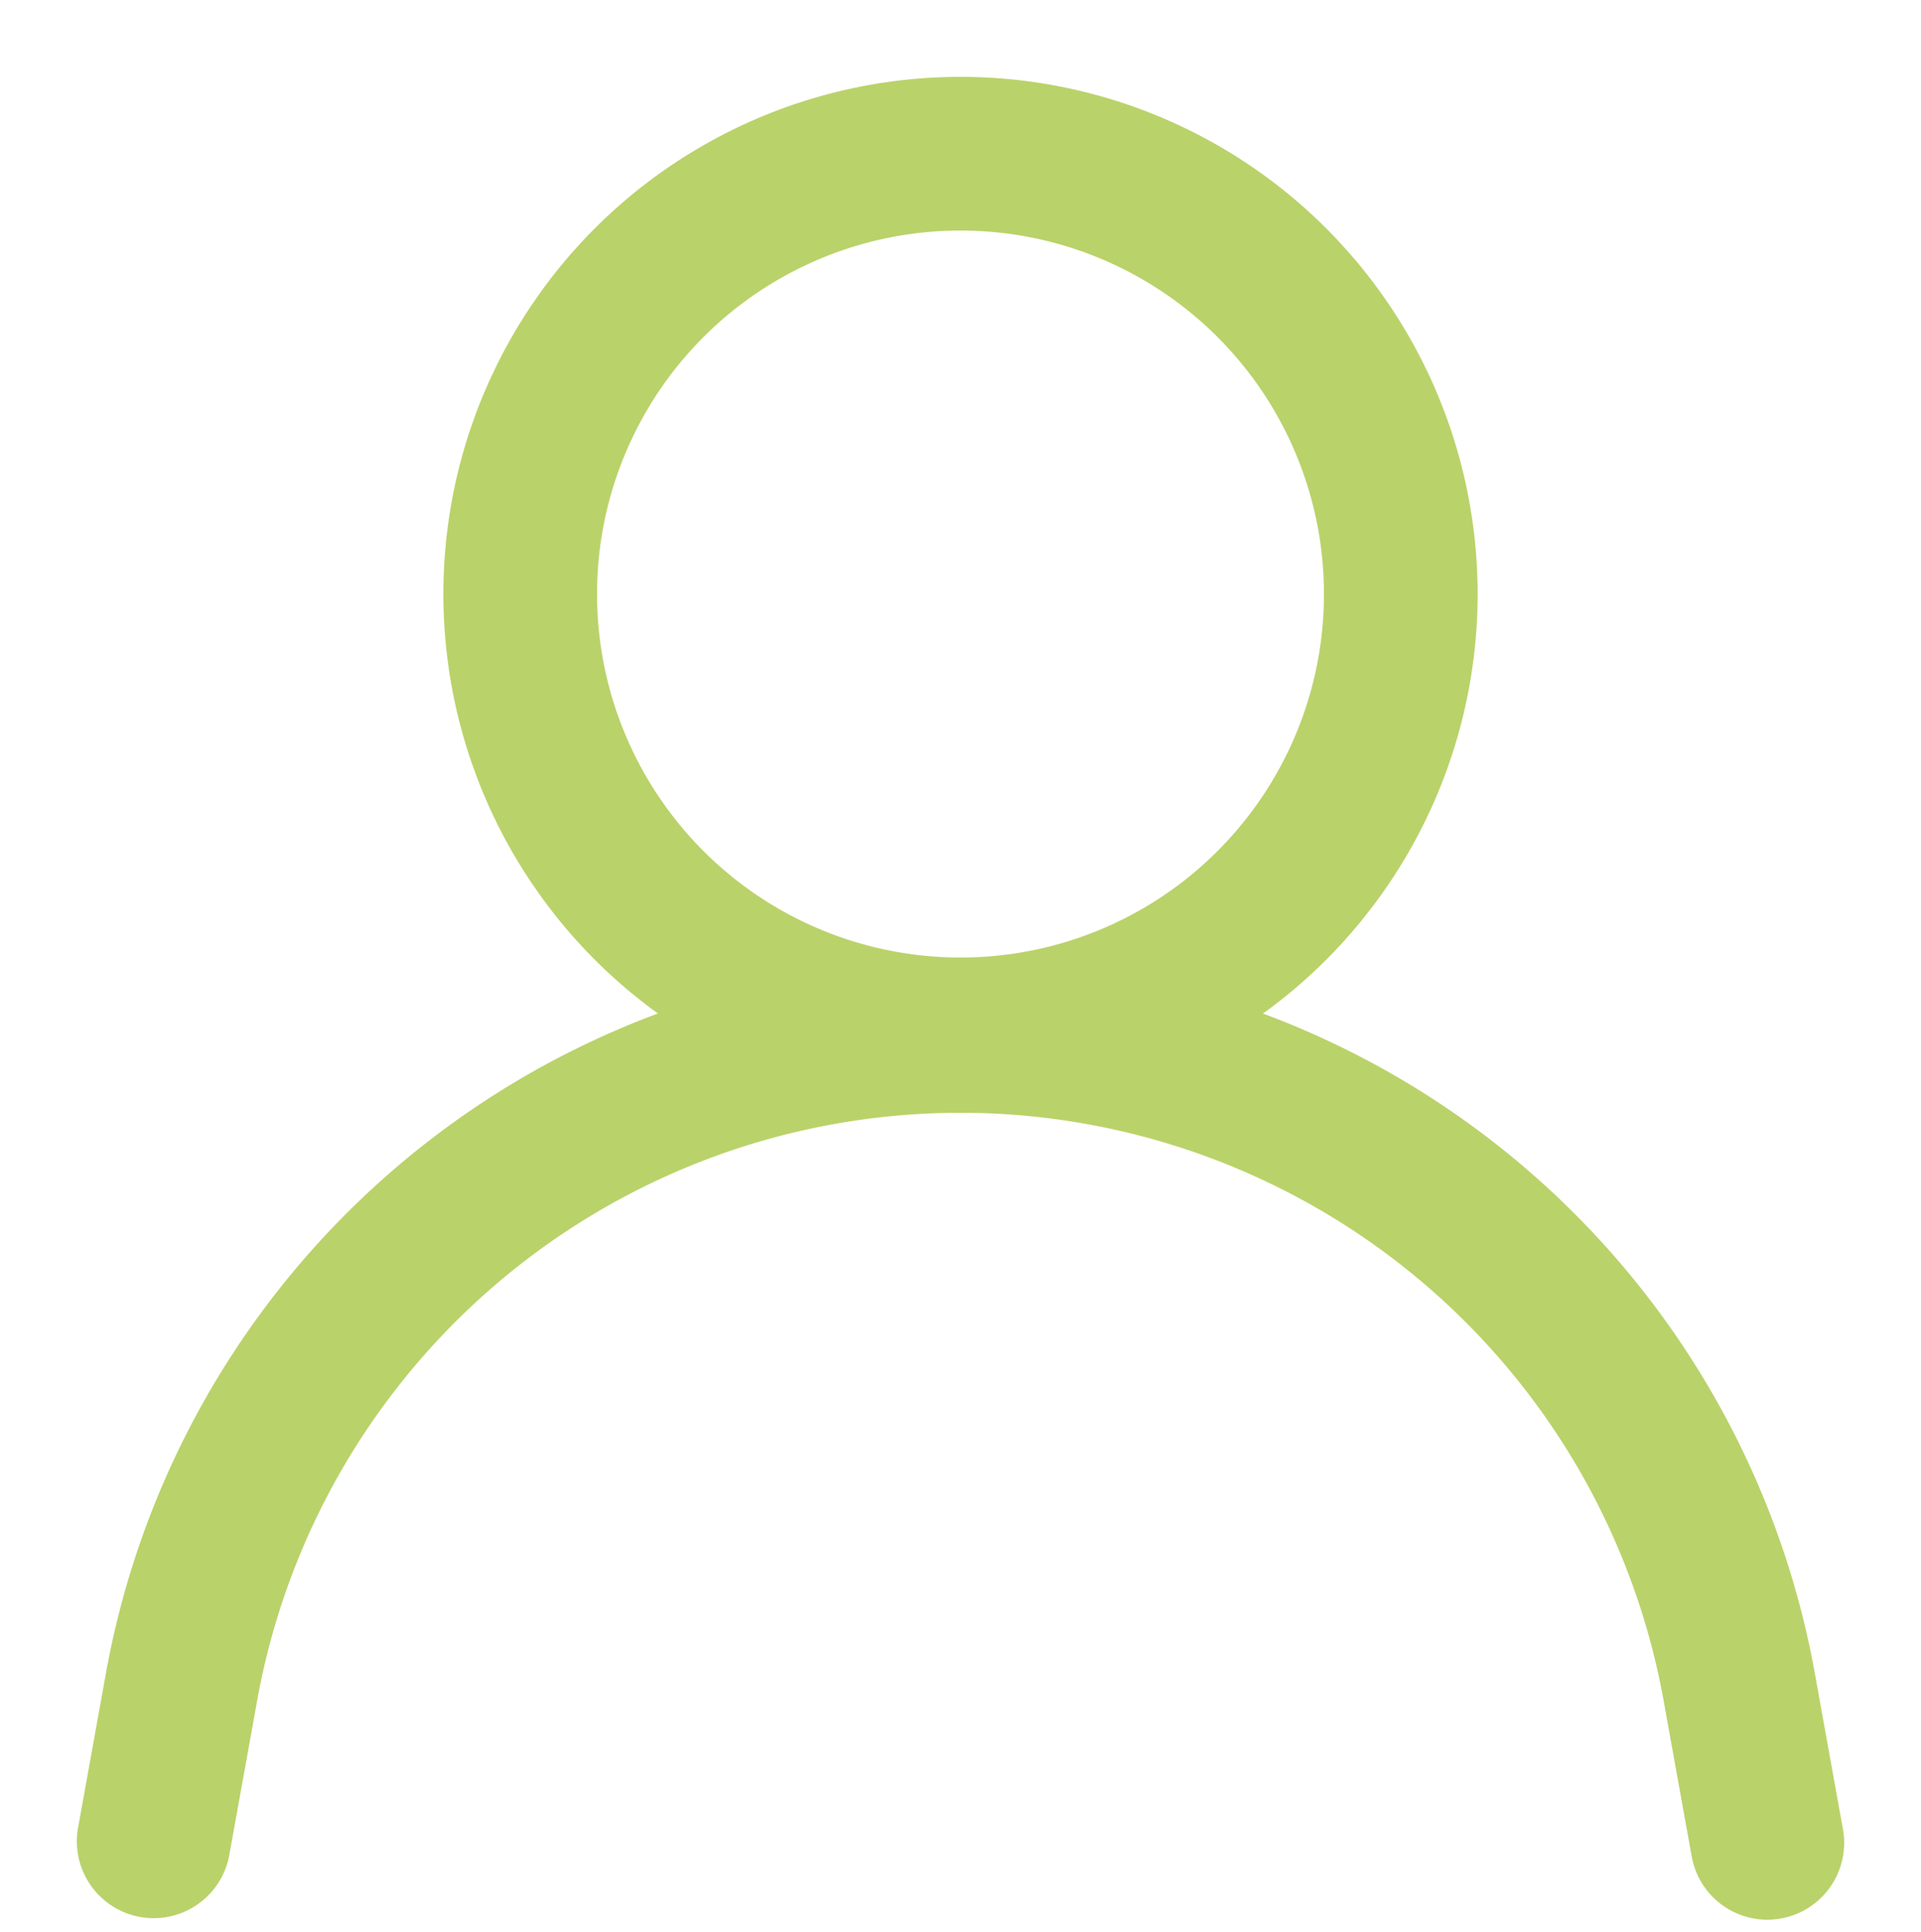 <svg xmlns="http://www.w3.org/2000/svg" width="25" height="25.142" viewBox="0 0 25 25.142">
  <g id="Grupo_8447" data-name="Grupo 8447" transform="translate(-1579 -91)">
    <g id="account" transform="translate(1579.5 91.48)">
      <circle id="Elipse_20" data-name="Elipse 20" cx="5.73" cy="5.73" r="5.73" transform="translate(6.27 1.52)" fill="none" stroke="#bad26a" stroke-linecap="round" stroke-miterlimit="10" stroke-width="2"/>
      <path id="Trazado_13943" data-name="Trazado 13943" d="M1.5,23.48l.37-2.05A10.3,10.3,0,0,1,12,13h0a10.3,10.3,0,0,1,10.13,8.448L22.5,23.5" fill="none" stroke="#bad26a" stroke-linecap="round" stroke-miterlimit="10" stroke-width="2"/>
    </g>
    <rect id="Rectángulo_2804" data-name="Rectángulo 2804" width="25" height="25" transform="translate(1579 91)" fill="none"/>
  </g>
</svg>
